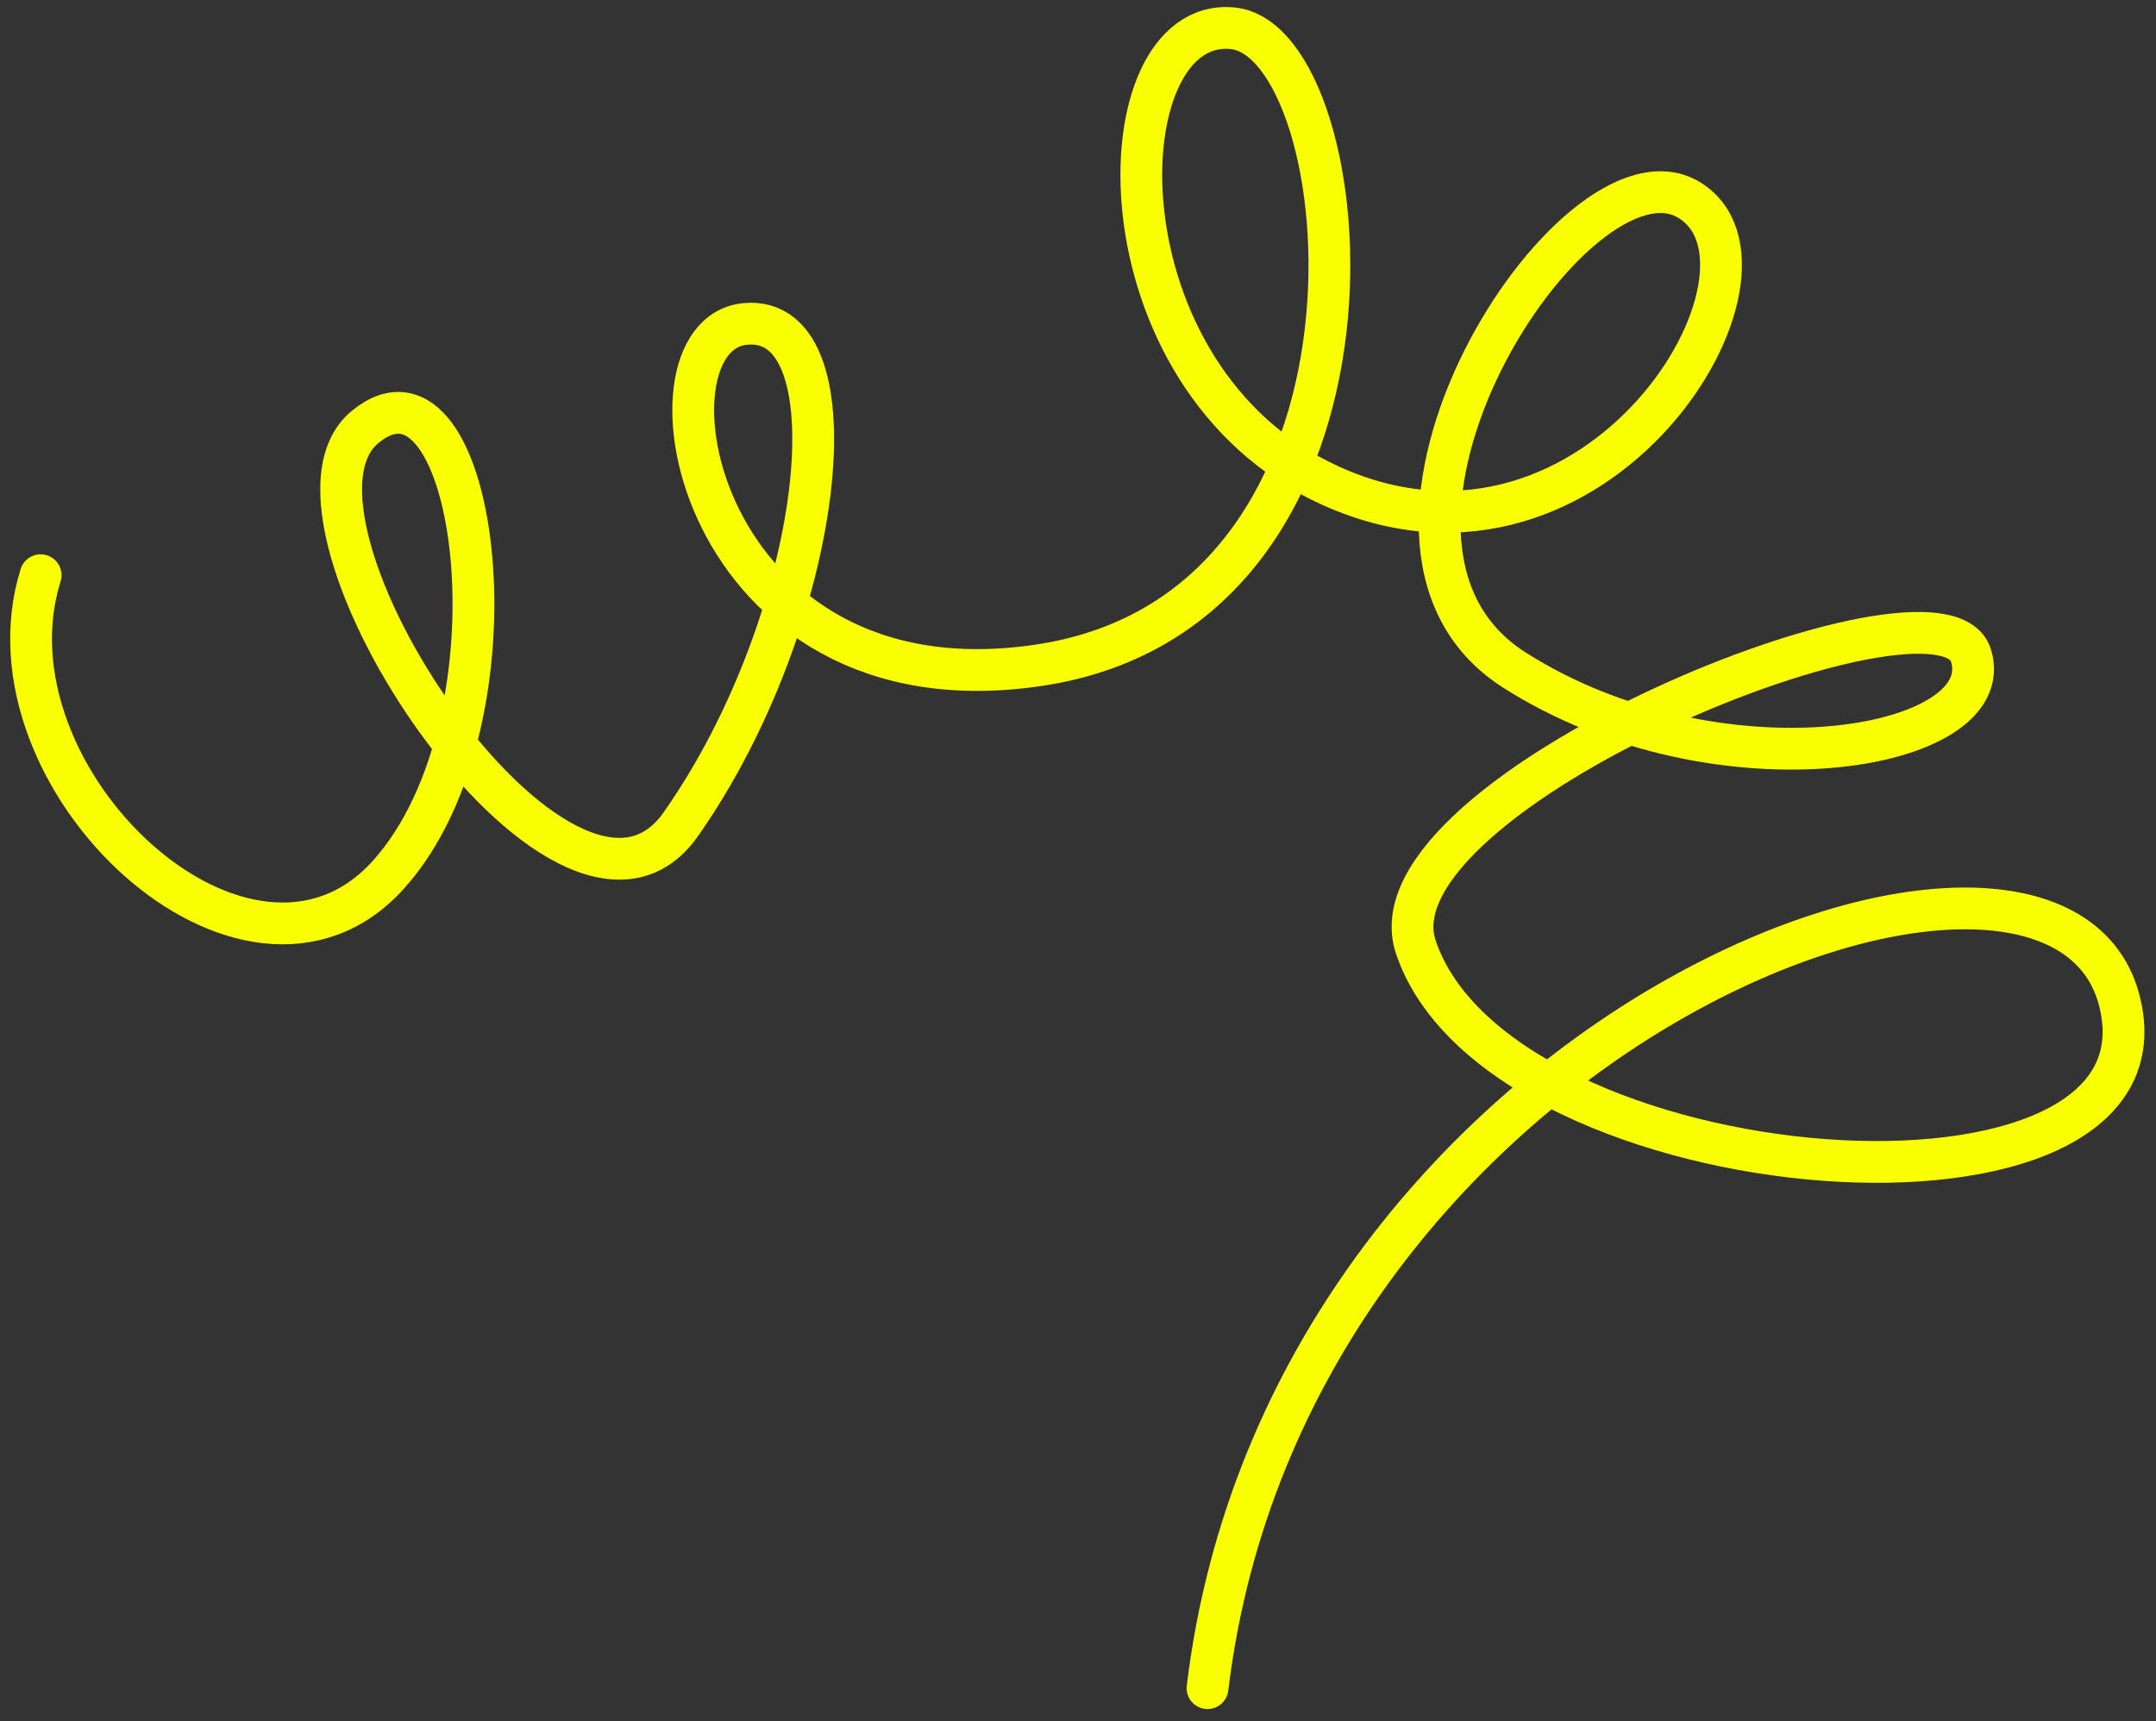 <svg width="129" height="103" viewBox="0 0 129 103" fill="none" xmlns="http://www.w3.org/2000/svg">
<rect x="0" y="0" width="129" height="103" fill="#333333" stroke="none"/>
<path d="M2.431 34.423C-1.381 46.594 14.8 61.686 23.223 52.365C31.645 43.043 28.55 20.021 21.841 25.555C15.132 31.09 33.847 59.133 40.73 49.333C49.334 37.083 51.41 18.722 44.584 19.387C37.758 20.051 41.567 42.874 62.141 39.815C84.74 36.455 81.496 2.372 73.715 1.687C65.934 1.002 65.383 22.635 79.634 29.076C95.695 36.335 107.852 16.021 101.04 11.953C94.227 7.884 78.458 32.332 90.591 40.087C102.725 47.841 119.729 44.955 117.925 39.215C116.12 33.474 81.611 47.458 84.713 56.679C89.733 71.606 130.852 74.695 126.773 59.759C122.694 44.823 77.017 61.649 72.249 101.028" stroke="#FAFF00" stroke-width="2.5" stroke-linecap="round"/>
</svg>
